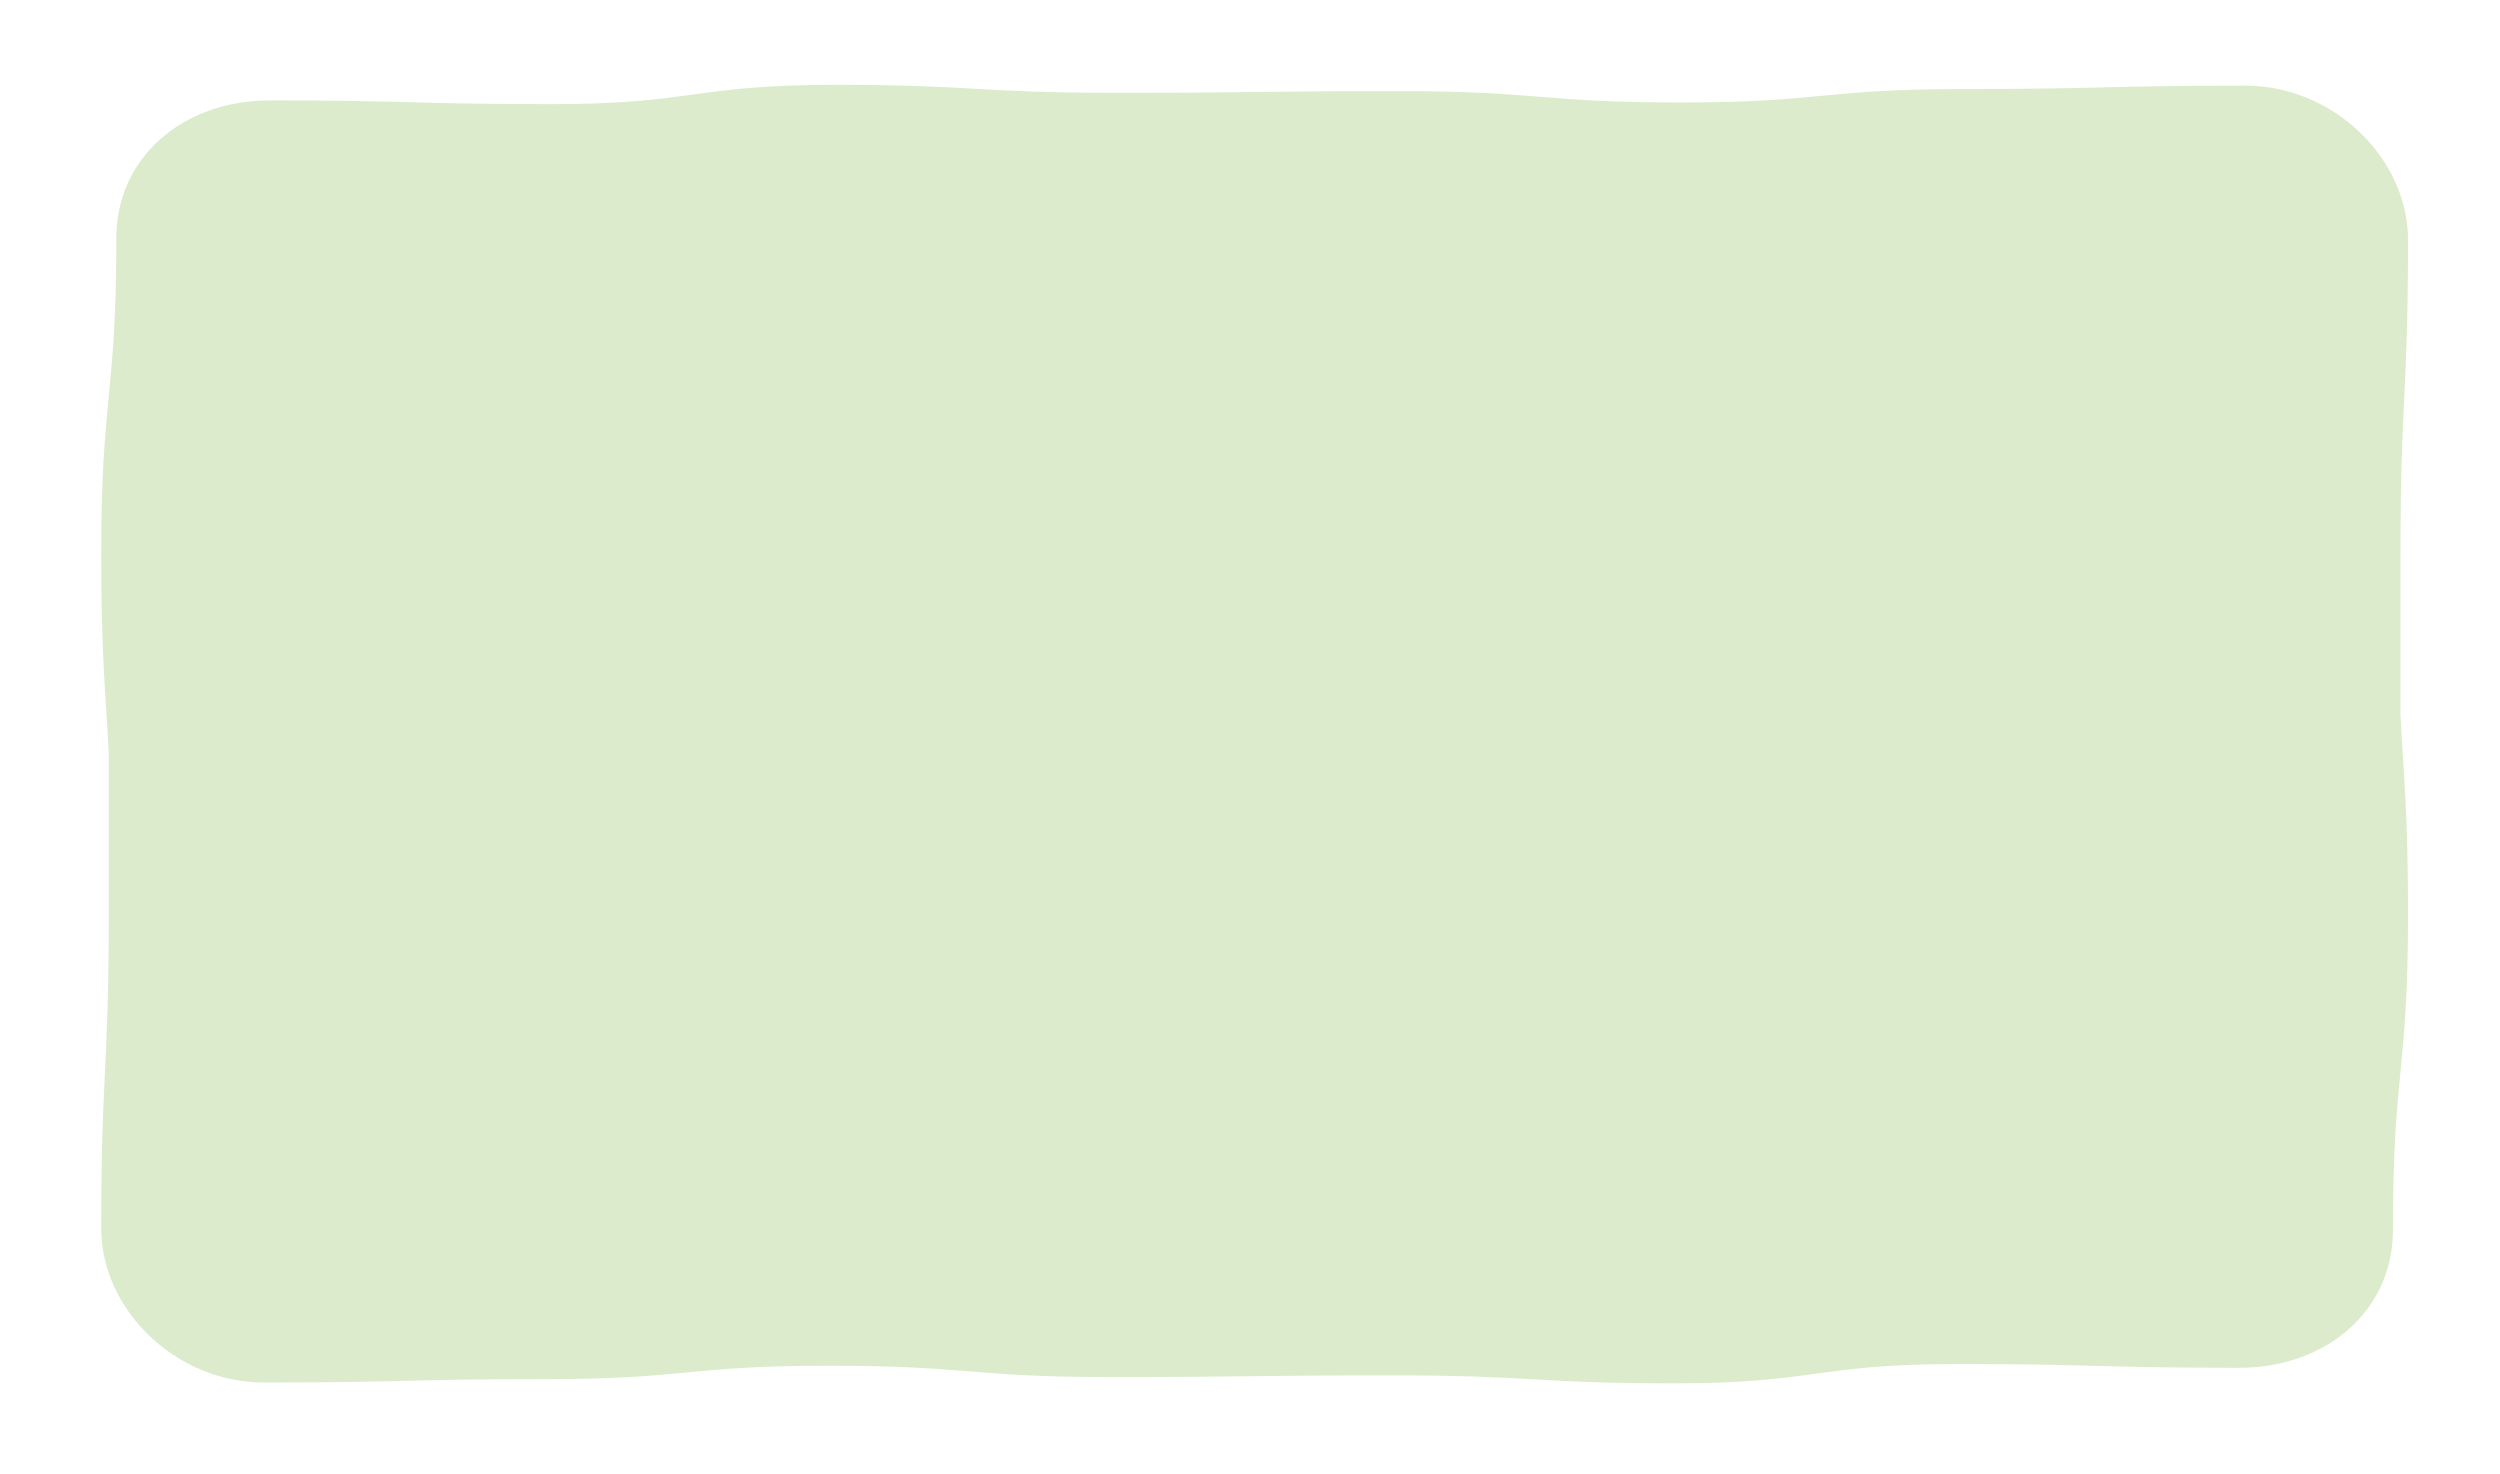 <?xml version="1.0" encoding="UTF-8"?> <!-- Generator: Adobe Illustrator 17.1.0, SVG Export Plug-In . SVG Version: 6.00 Build 0) --> <svg xmlns="http://www.w3.org/2000/svg" xmlns:xlink="http://www.w3.org/1999/xlink" id="レイヤー_1" x="0px" y="0px" width="595.3px" height="350.9px" viewBox="0 0 595.3 350.9" xml:space="preserve"> <g> <g> <path fill="#DBEBCC" d="M25.9,217.7c0,37.4-1.8,37.4-1.8,74.8c0,19.3,17.7,36.7,38.7,36.7c33.6,0,33.6-0.8,67.2-0.8 c33.6,0,33.6-3.2,67.2-3.2c33.6,0,33.6,2.7,67.2,2.7c33.6,0,33.6-0.4,67.2-0.4c33.6,0,33.6,1.9,67.2,1.9s33.6-4.6,67.2-4.6 c33.6,0,33.6,0.9,67.2,0.9c21,0,36.8-13.9,36.6-33.1c0-37.4,3.6-37.4,3.6-74.8c0-25.2-1.1-33.4-1.8-47.6c0-9.6,0-19,0-38.3 c0-37.4,1.8-37.4,1.8-74.8c0-19.3-17.7-36.7-38.7-36.7c-33.6,0-33.6,0.8-67.2,0.8c-33.6,0-33.6,3.2-67.2,3.2 c-33.6,0-33.6-2.7-67.2-2.7c-33.6,0-33.6,0.4-67.2,0.4c-33.6,0-33.6-1.9-67.2-1.9s-33.6,4.6-67.2,4.6c-33.6,0-33.6-0.9-67.2-0.9 c-21,0-36.8,13.9-36.6,33.1c0,37.4-3.6,37.4-3.6,74.8c0,25.2,1.1,33.4,1.8,47.6C25.9,189.1,25.9,198.4,25.9,217.7z"></path> </g> </g> </svg> 
